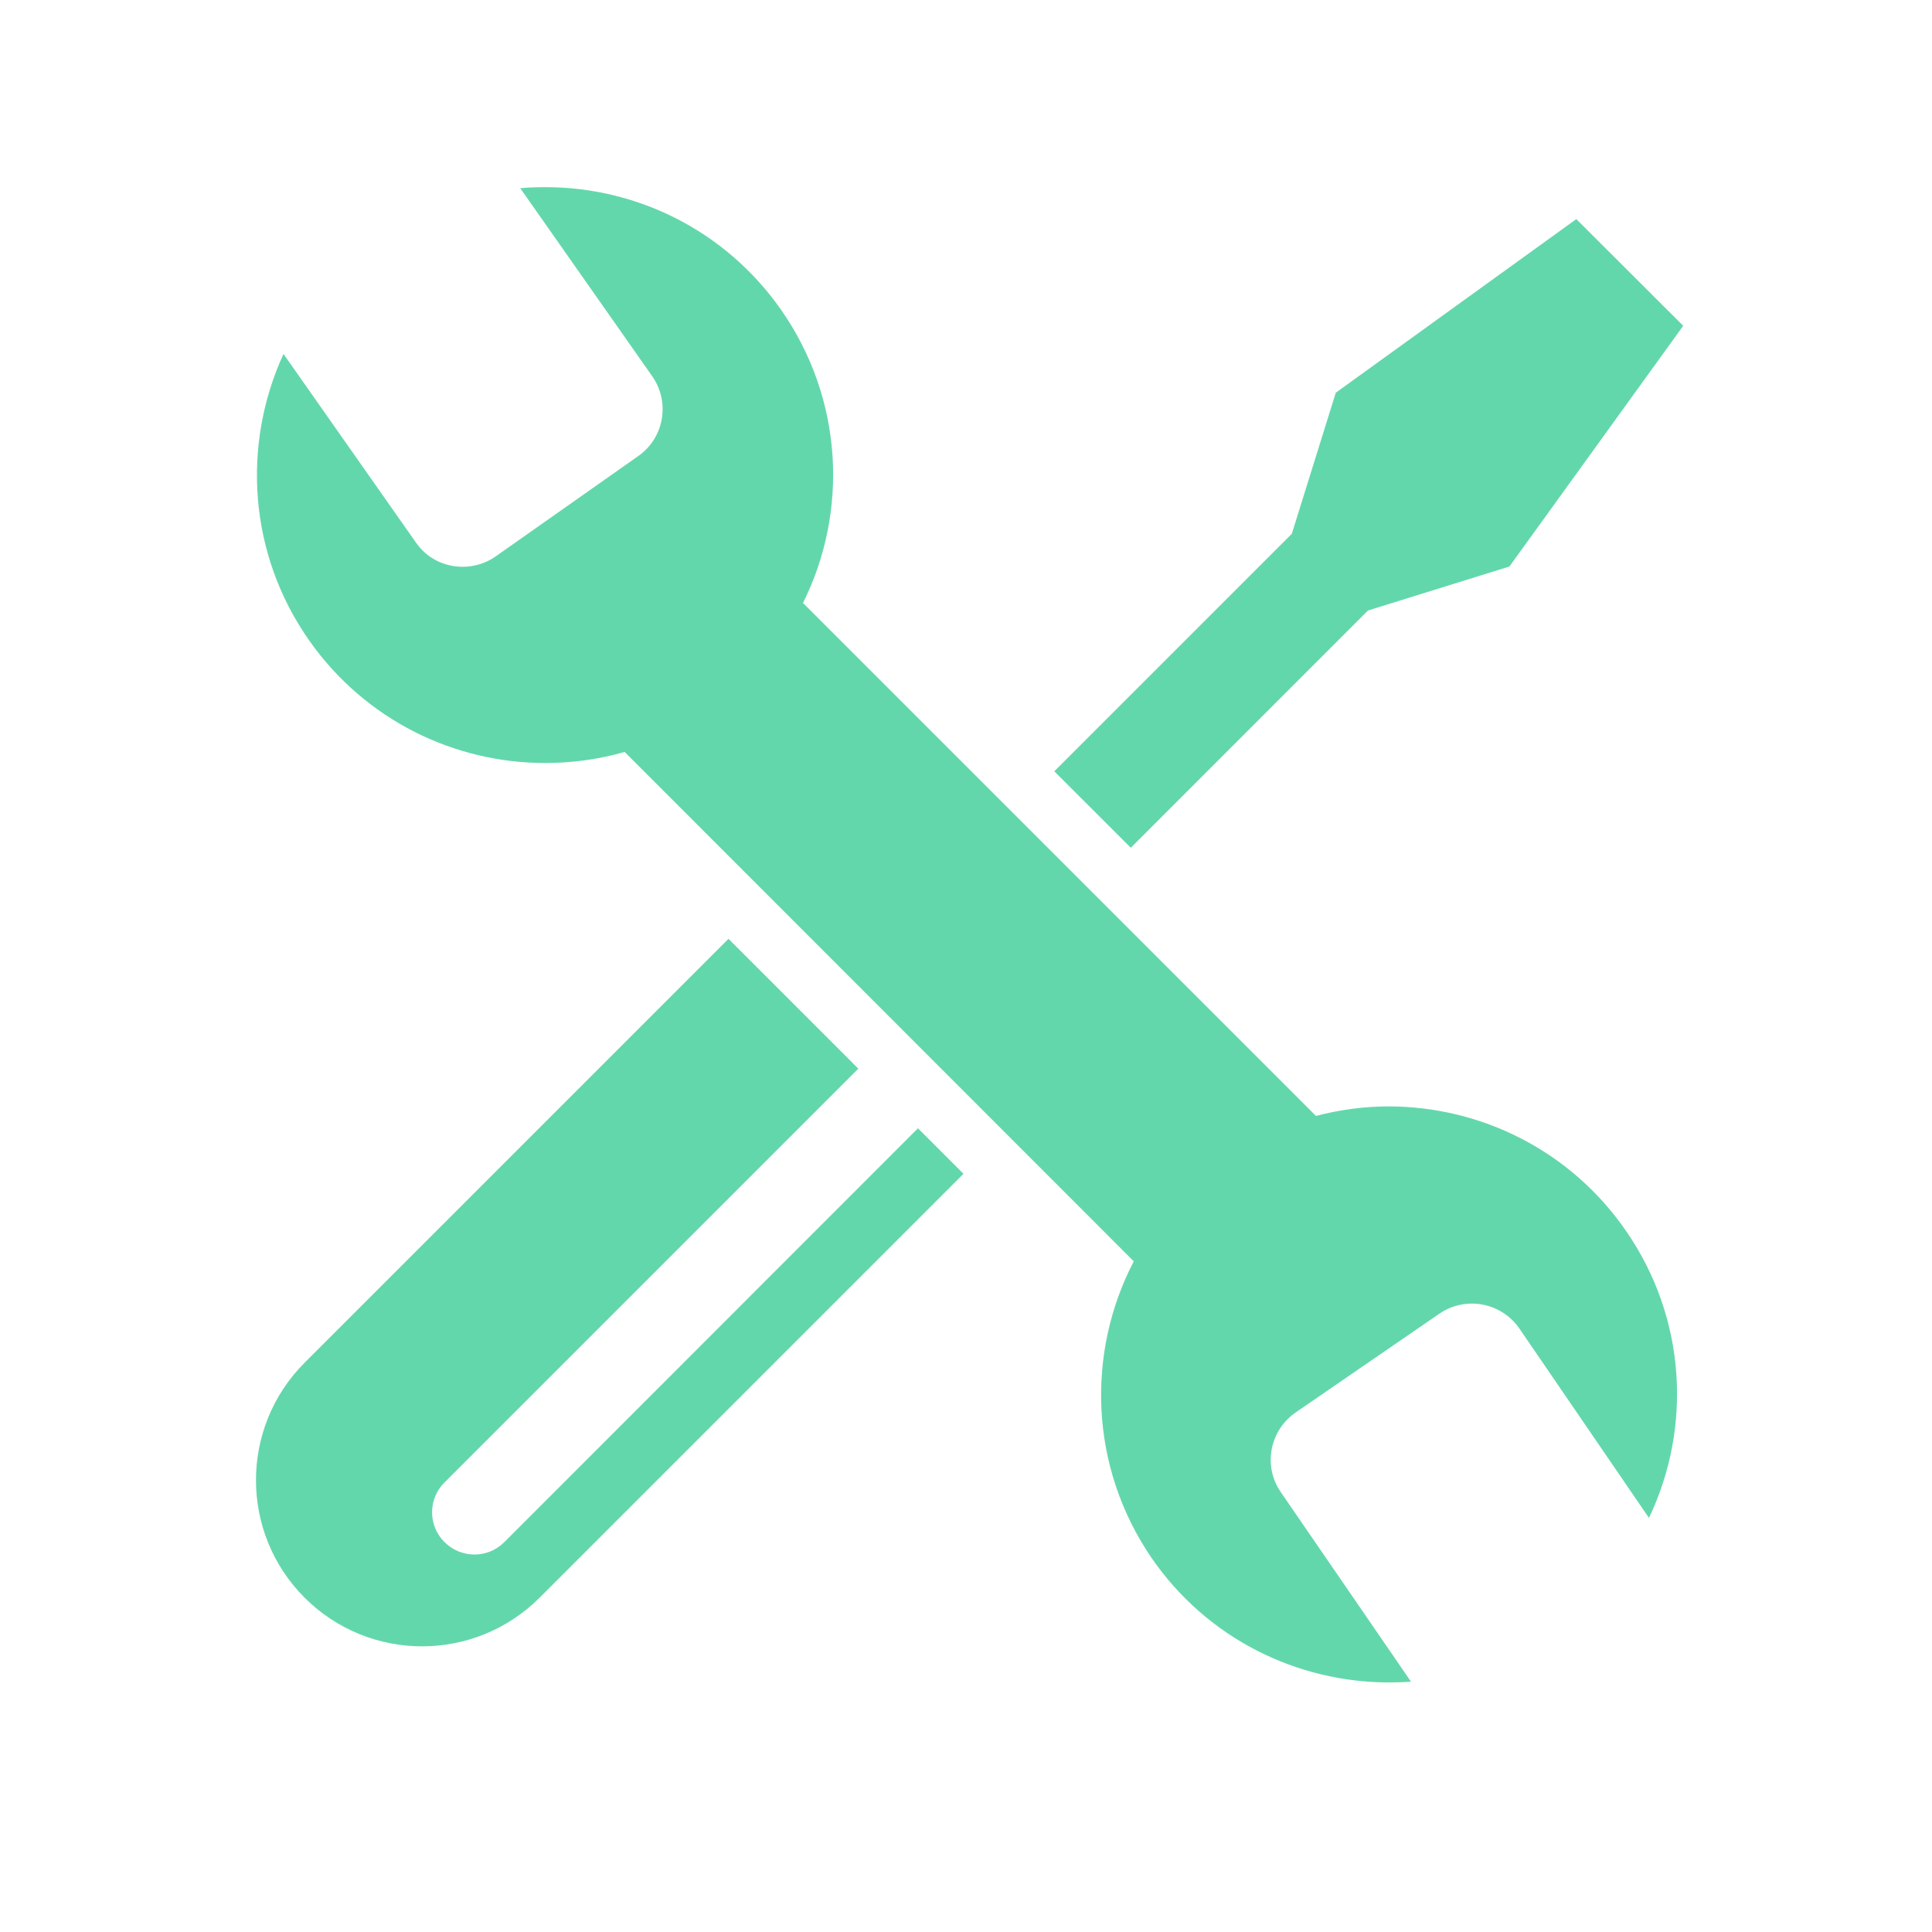 <?xml version="1.0" encoding="UTF-8"?> <svg xmlns="http://www.w3.org/2000/svg" xmlns:xlink="http://www.w3.org/1999/xlink" width="40" zoomAndPan="magnify" viewBox="0 0 30 30" height="40" preserveAspectRatio="xMidYMid meet" version="1.0"><defs><clipPath id="f1dd745ac4"><path d="M 3.727 2.902 L 26.227 2.902 L 26.227 26.129 L 3.727 26.129 Z M 3.727 2.902 " clip-rule="nonzero"></path></clipPath></defs><g clip-path="url(#f1dd745ac4)"><path fill="#63d7ac" d="M 16.371 11.977 L 20.059 8.289 L 20.742 6.098 L 24.477 3.402 L 26.137 5.059 L 23.438 8.797 L 21.242 9.48 L 17.559 13.164 Z M 14.254 17.52 L 7.832 23.945 C 7.574 24.203 7.16 24.203 6.902 23.945 C 6.645 23.691 6.645 23.273 6.902 23.02 L 13.328 16.594 L 11.312 14.578 L 4.73 21.16 C 3.723 22.168 3.723 23.801 4.73 24.809 C 5.738 25.816 7.371 25.816 8.379 24.809 L 14.961 18.227 Z M 8.078 2.922 L 10.129 5.844 C 10.41 6.25 10.312 6.801 9.91 7.082 L 7.695 8.641 C 7.539 8.75 7.359 8.801 7.184 8.801 C 6.902 8.801 6.629 8.672 6.457 8.422 L 4.402 5.496 C 3.758 6.898 3.852 8.594 4.801 9.945 C 5.672 11.184 7.055 11.848 8.465 11.848 C 8.875 11.848 9.293 11.793 9.699 11.676 L 17.605 19.586 C 16.867 21.004 16.914 22.773 17.879 24.188 C 18.75 25.453 20.148 26.125 21.574 26.125 C 21.688 26.125 21.797 26.121 21.91 26.113 L 19.887 23.168 C 19.609 22.762 19.715 22.215 20.117 21.934 L 22.352 20.398 C 22.504 20.293 22.68 20.242 22.855 20.242 C 23.137 20.242 23.414 20.375 23.59 20.625 L 25.605 23.57 C 26.27 22.18 26.191 20.48 25.254 19.121 C 24.387 17.859 22.992 17.184 21.57 17.18 C 21.191 17.18 20.809 17.23 20.434 17.328 L 12.469 9.363 C 13.176 7.945 13.098 6.195 12.125 4.805 C 11.254 3.566 9.875 2.906 8.469 2.906 C 8.34 2.906 8.211 2.91 8.078 2.922 Z M 8.078 2.922 " fill-opacity="1" fill-rule="nonzero"></path></g></svg> 